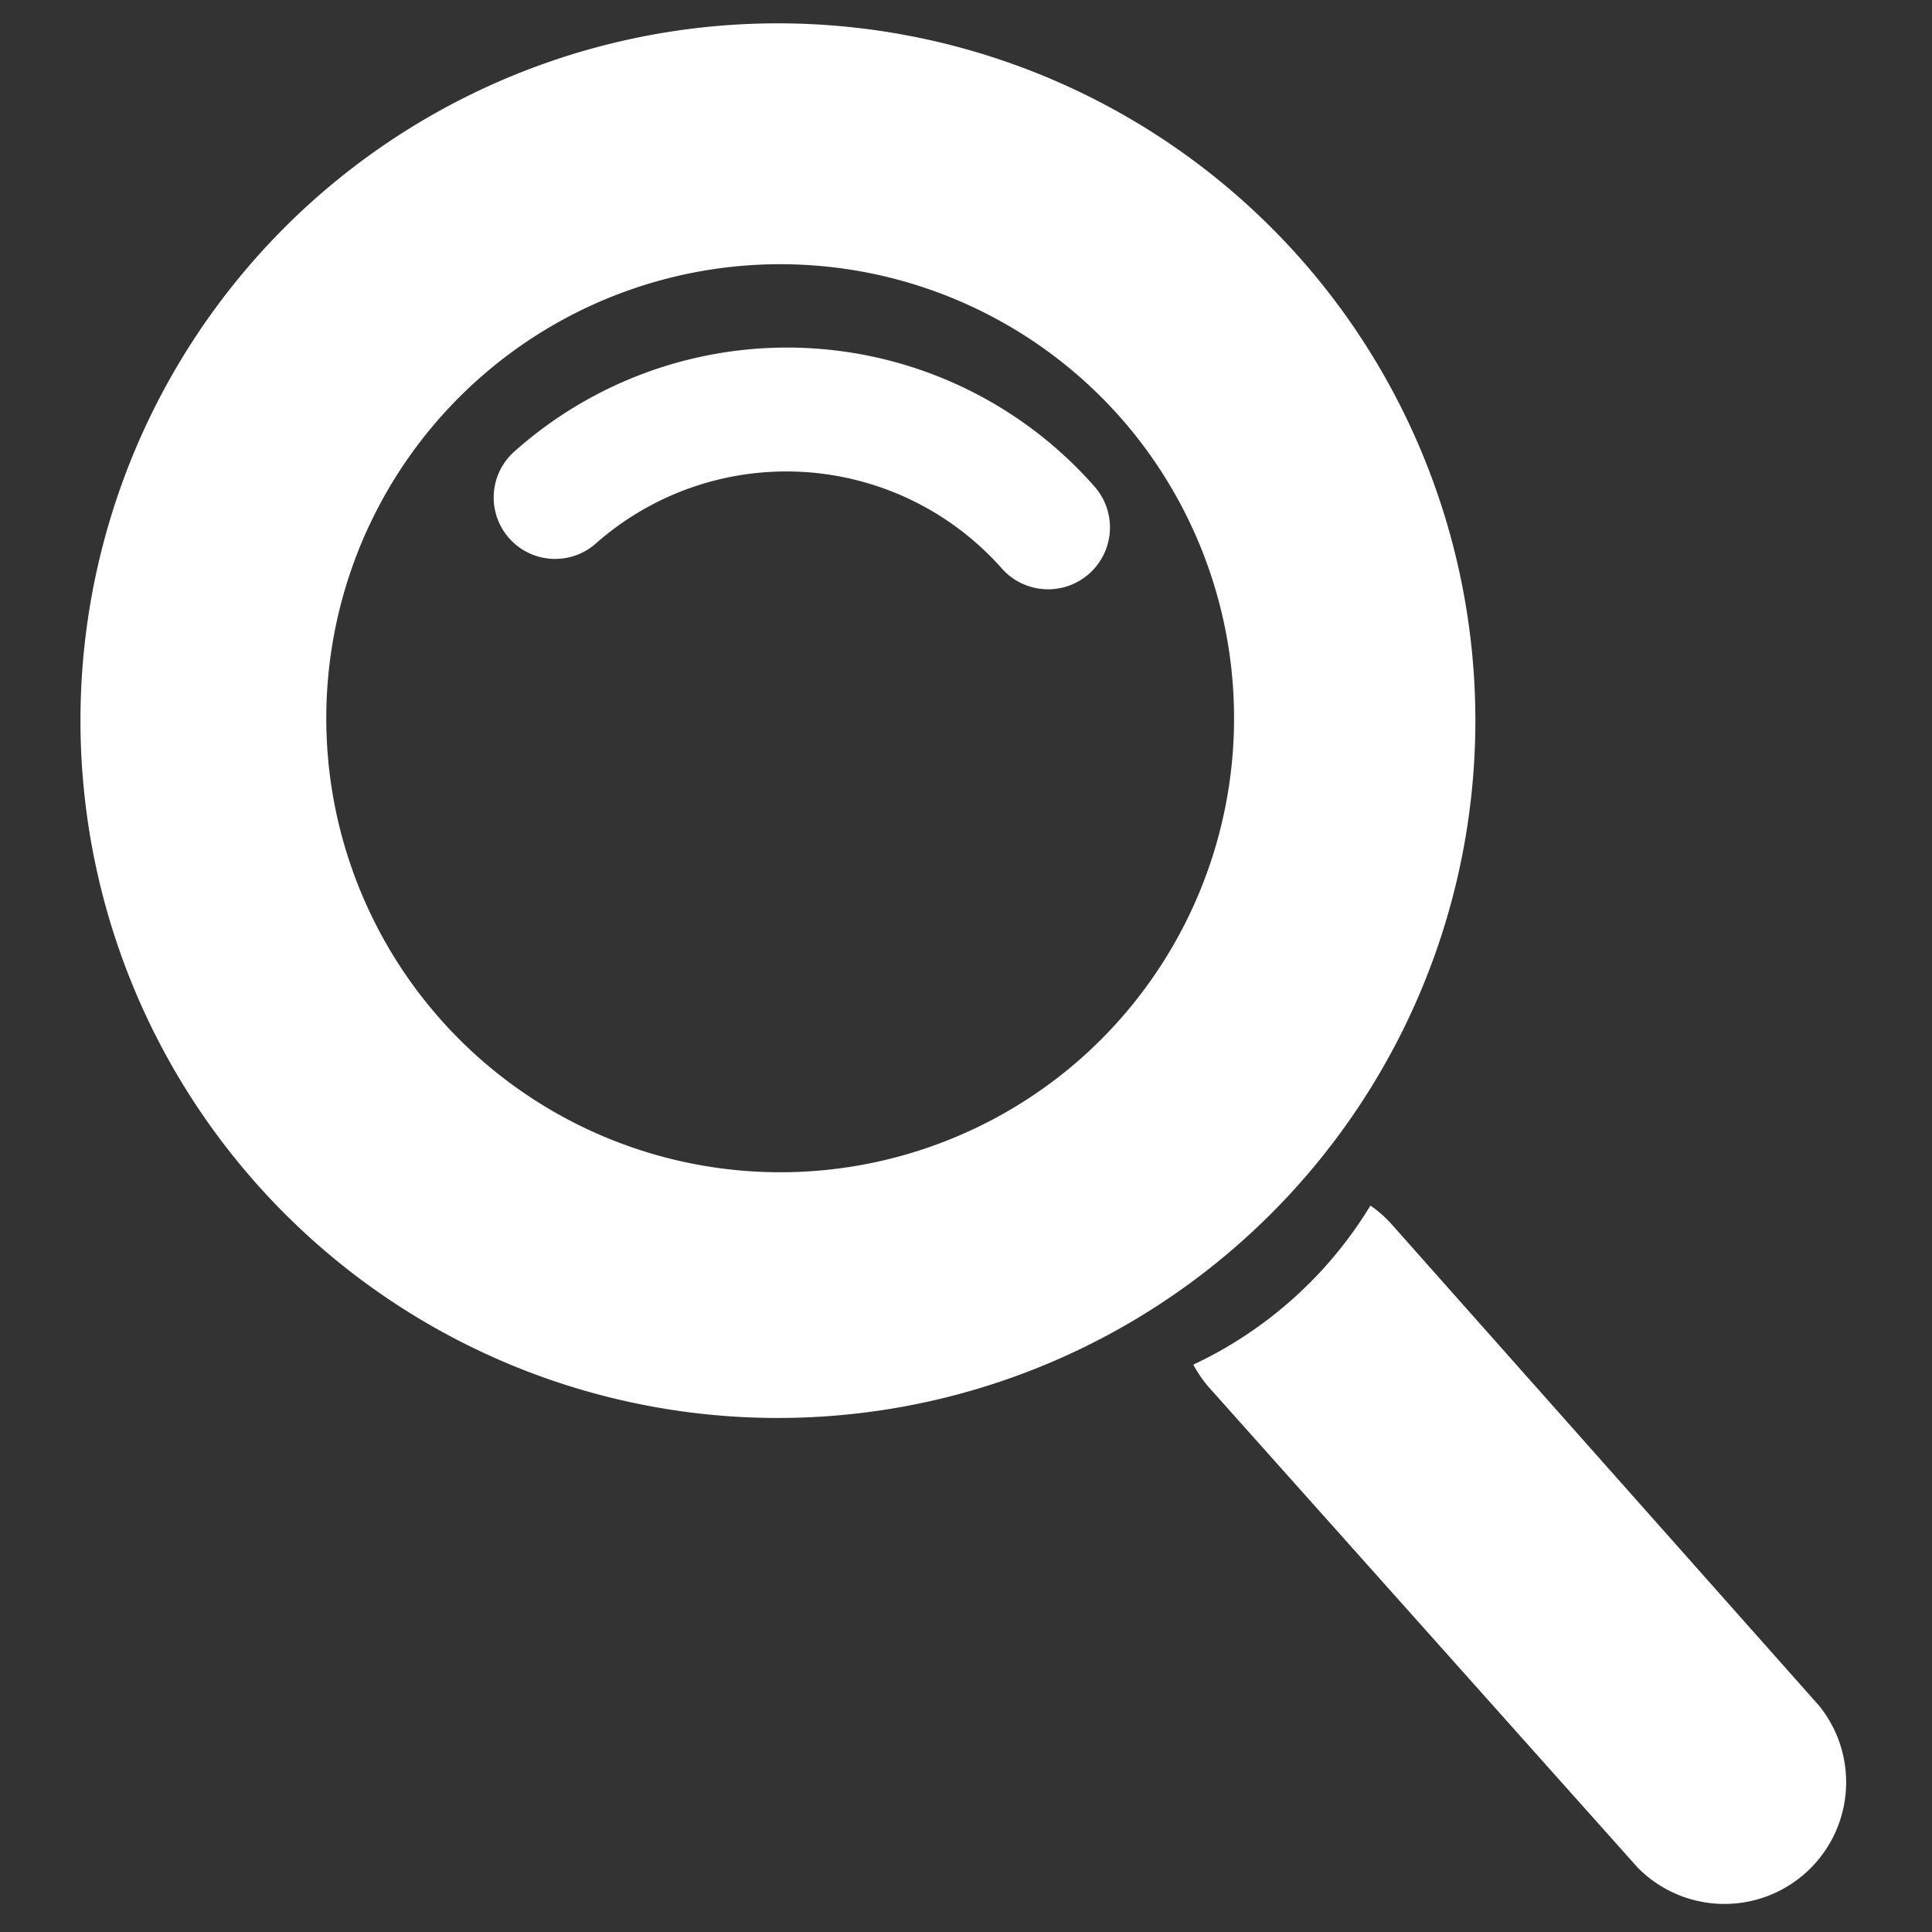 <svg height="30" viewBox="0 0 30 30" width="30" xmlns="http://www.w3.org/2000/svg"><rect x="0" y="0" width="30" height="30" fill="#333333" stroke="none"/><g fill="#fff"><path d="m18.53 21.19a1.88 1.88 0 0 0 .24.35l6.66 7.46a1.89 1.89 0 0 0 2.82-2.51l-6.65-7.49a1.86 1.86 0 0 0 -.32-.28 6.4 6.4 0 0 1 -2.75 2.47z"/><path d="m4.9 3.08a10.83 10.83 0 1 0 15.28.92 10.84 10.84 0 0 0 -15.28-.92zm11.88 13.36a7.05 7.05 0 1 1 .58-10 7.06 7.06 0 0 1 -.58 10z"/><path d="m8 7a.94.94 0 1 0 1.24 1.45 4.47 4.47 0 0 1 6.31.37.94.94 0 1 0 1.45-1.26 6.36 6.36 0 0 0 -9-.56z"/></g></svg>